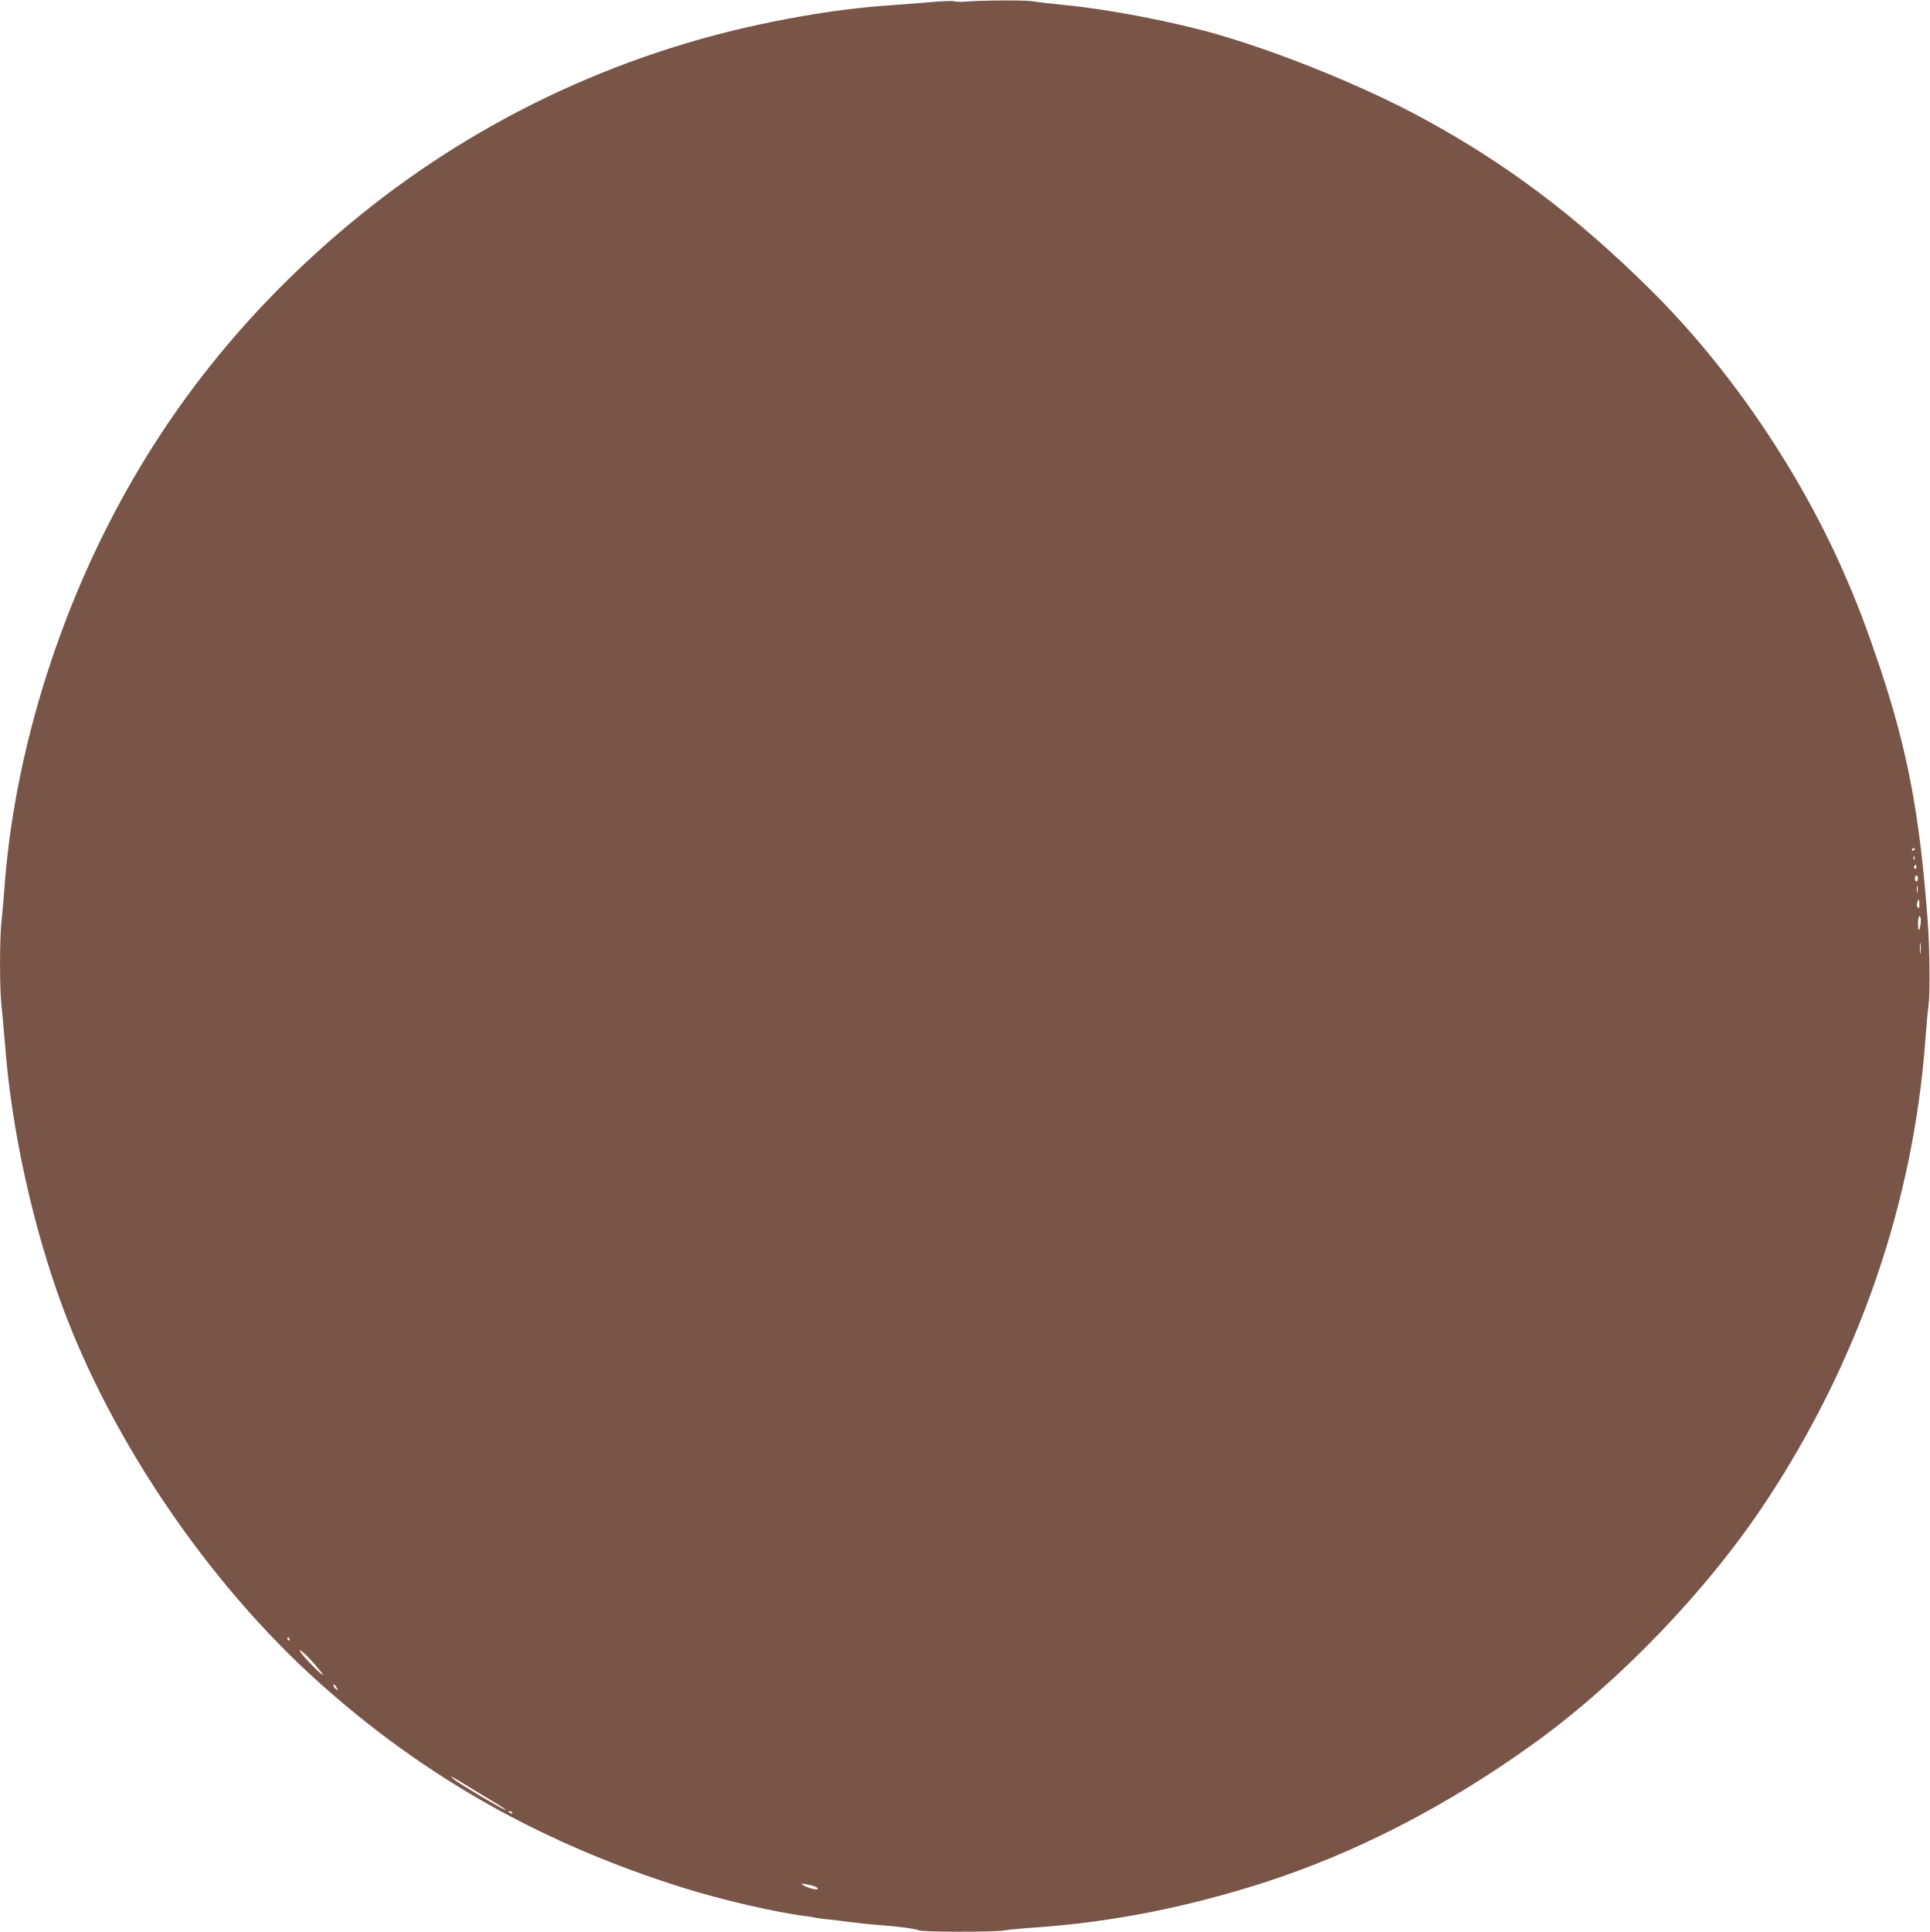 <?xml version="1.0" standalone="no"?>
<!DOCTYPE svg PUBLIC "-//W3C//DTD SVG 20010904//EN"
 "http://www.w3.org/TR/2001/REC-SVG-20010904/DTD/svg10.dtd">
<svg version="1.0" xmlns="http://www.w3.org/2000/svg"
 width="1279pt" height="1280pt" viewBox="0 0 1279 1280"
 preserveAspectRatio="xMidYMid meet">
<g transform="translate(0,1280) scale(0.1,-0.1)"
fill="#795548" stroke="none">
<path d="M6205 12789 c-49 -5 -187 -15 -305 -24 -258 -18 -490 -51 -785 -110
-1036 -209 -1998 -669 -2805 -1344 -689 -576 -1220 -1243 -1613 -2027 -372
-743 -610 -1583 -667 -2359 -6 -82 -15 -186 -20 -231 -13 -103 -13 -454 0
-558 5 -45 16 -169 25 -276 43 -550 182 -1182 376 -1709 332 -902 977 -1848
1704 -2499 703 -630 1487 -1071 2424 -1363 250 -78 610 -161 801 -184 30 -4
57 -8 60 -10 3 -1 34 -6 70 -10 36 -3 76 -8 90 -10 33 -4 110 -14 164 -20 24
-3 74 -7 111 -10 122 -9 234 -24 252 -34 23 -12 502 -13 568 -1 28 5 122 14
210 20 495 34 996 132 1505 295 611 196 1221 510 1795 924 569 410 1157 1023
1543 1610 613 930 975 1985 1052 3061 6 80 15 181 21 225 10 75 7 377 -6 550
-52 704 -133 1134 -319 1690 -89 263 -149 422 -242 632 -302 684 -767 1362
-1284 1871 -492 486 -955 833 -1508 1132 -379 205 -921 426 -1347 550 -285 83
-724 168 -1005 195 -91 9 -194 21 -230 27 -54 8 -352 6 -460 -4 -14 -1 -38 0
-55 3 -16 4 -70 2 -120 -2z m6485 -5613 c0 -3 -4 -8 -10 -11 -5 -3 -10 -1 -10
4 0 6 5 11 10 11 6 0 10 -2 10 -4z m-3 -68 c-3 -8 -6 -5 -6 6 -1 11 2 17 5 13
3 -3 4 -12 1 -19z m13 -54 c0 -8 -5 -12 -10 -9 -6 4 -8 11 -5 16 9 14 15 11
15 -7z m10 -74 c0 -11 -4 -20 -10 -20 -5 0 -10 9 -10 20 0 11 5 20 10 20 6 0
10 -9 10 -20z m-3 -92 c-2 -13 -4 -5 -4 17 -1 22 1 32 4 23 2 -10 2 -28 0 -40z
m13 -80 c0 -23 -3 -29 -11 -21 -6 6 -8 20 -4 32 9 30 15 26 15 -11z m9 -110
c0 -18 -4 -42 -9 -53 -6 -15 -9 -6 -9 33 -1 28 4 52 9 52 6 0 10 -15 9 -32z
m-2 -210 c-2 -18 -4 -6 -4 27 0 33 2 48 4 33 2 -15 2 -42 0 -60z m-10807
-4548 c0 -5 -2 -10 -4 -10 -3 0 -8 5 -11 10 -3 6 -1 10 4 10 6 0 11 -4 11 -10z
m158 -158 c34 -39 62 -74 62 -78 0 -11 -93 81 -133 130 -52 66 1 26 71 -52z
m153 -164 c11 -21 11 -22 -4 -9 -10 7 -17 17 -17 22 0 15 9 10 21 -13z m854
-643 c28 -18 93 -57 145 -88 104 -61 165 -105 85 -62 -104 57 -283 166 -306
185 l-24 21 25 -12 c14 -7 48 -27 75 -44z m310 -185 c3 -6 -1 -7 -9 -4 -18 7
-21 14 -7 14 6 0 13 -4 16 -10z m1981 -481 c51 -13 61 -34 12 -24 -38 8 -90
34 -70 35 7 0 33 -5 58 -11z"/>
</g>
</svg>
